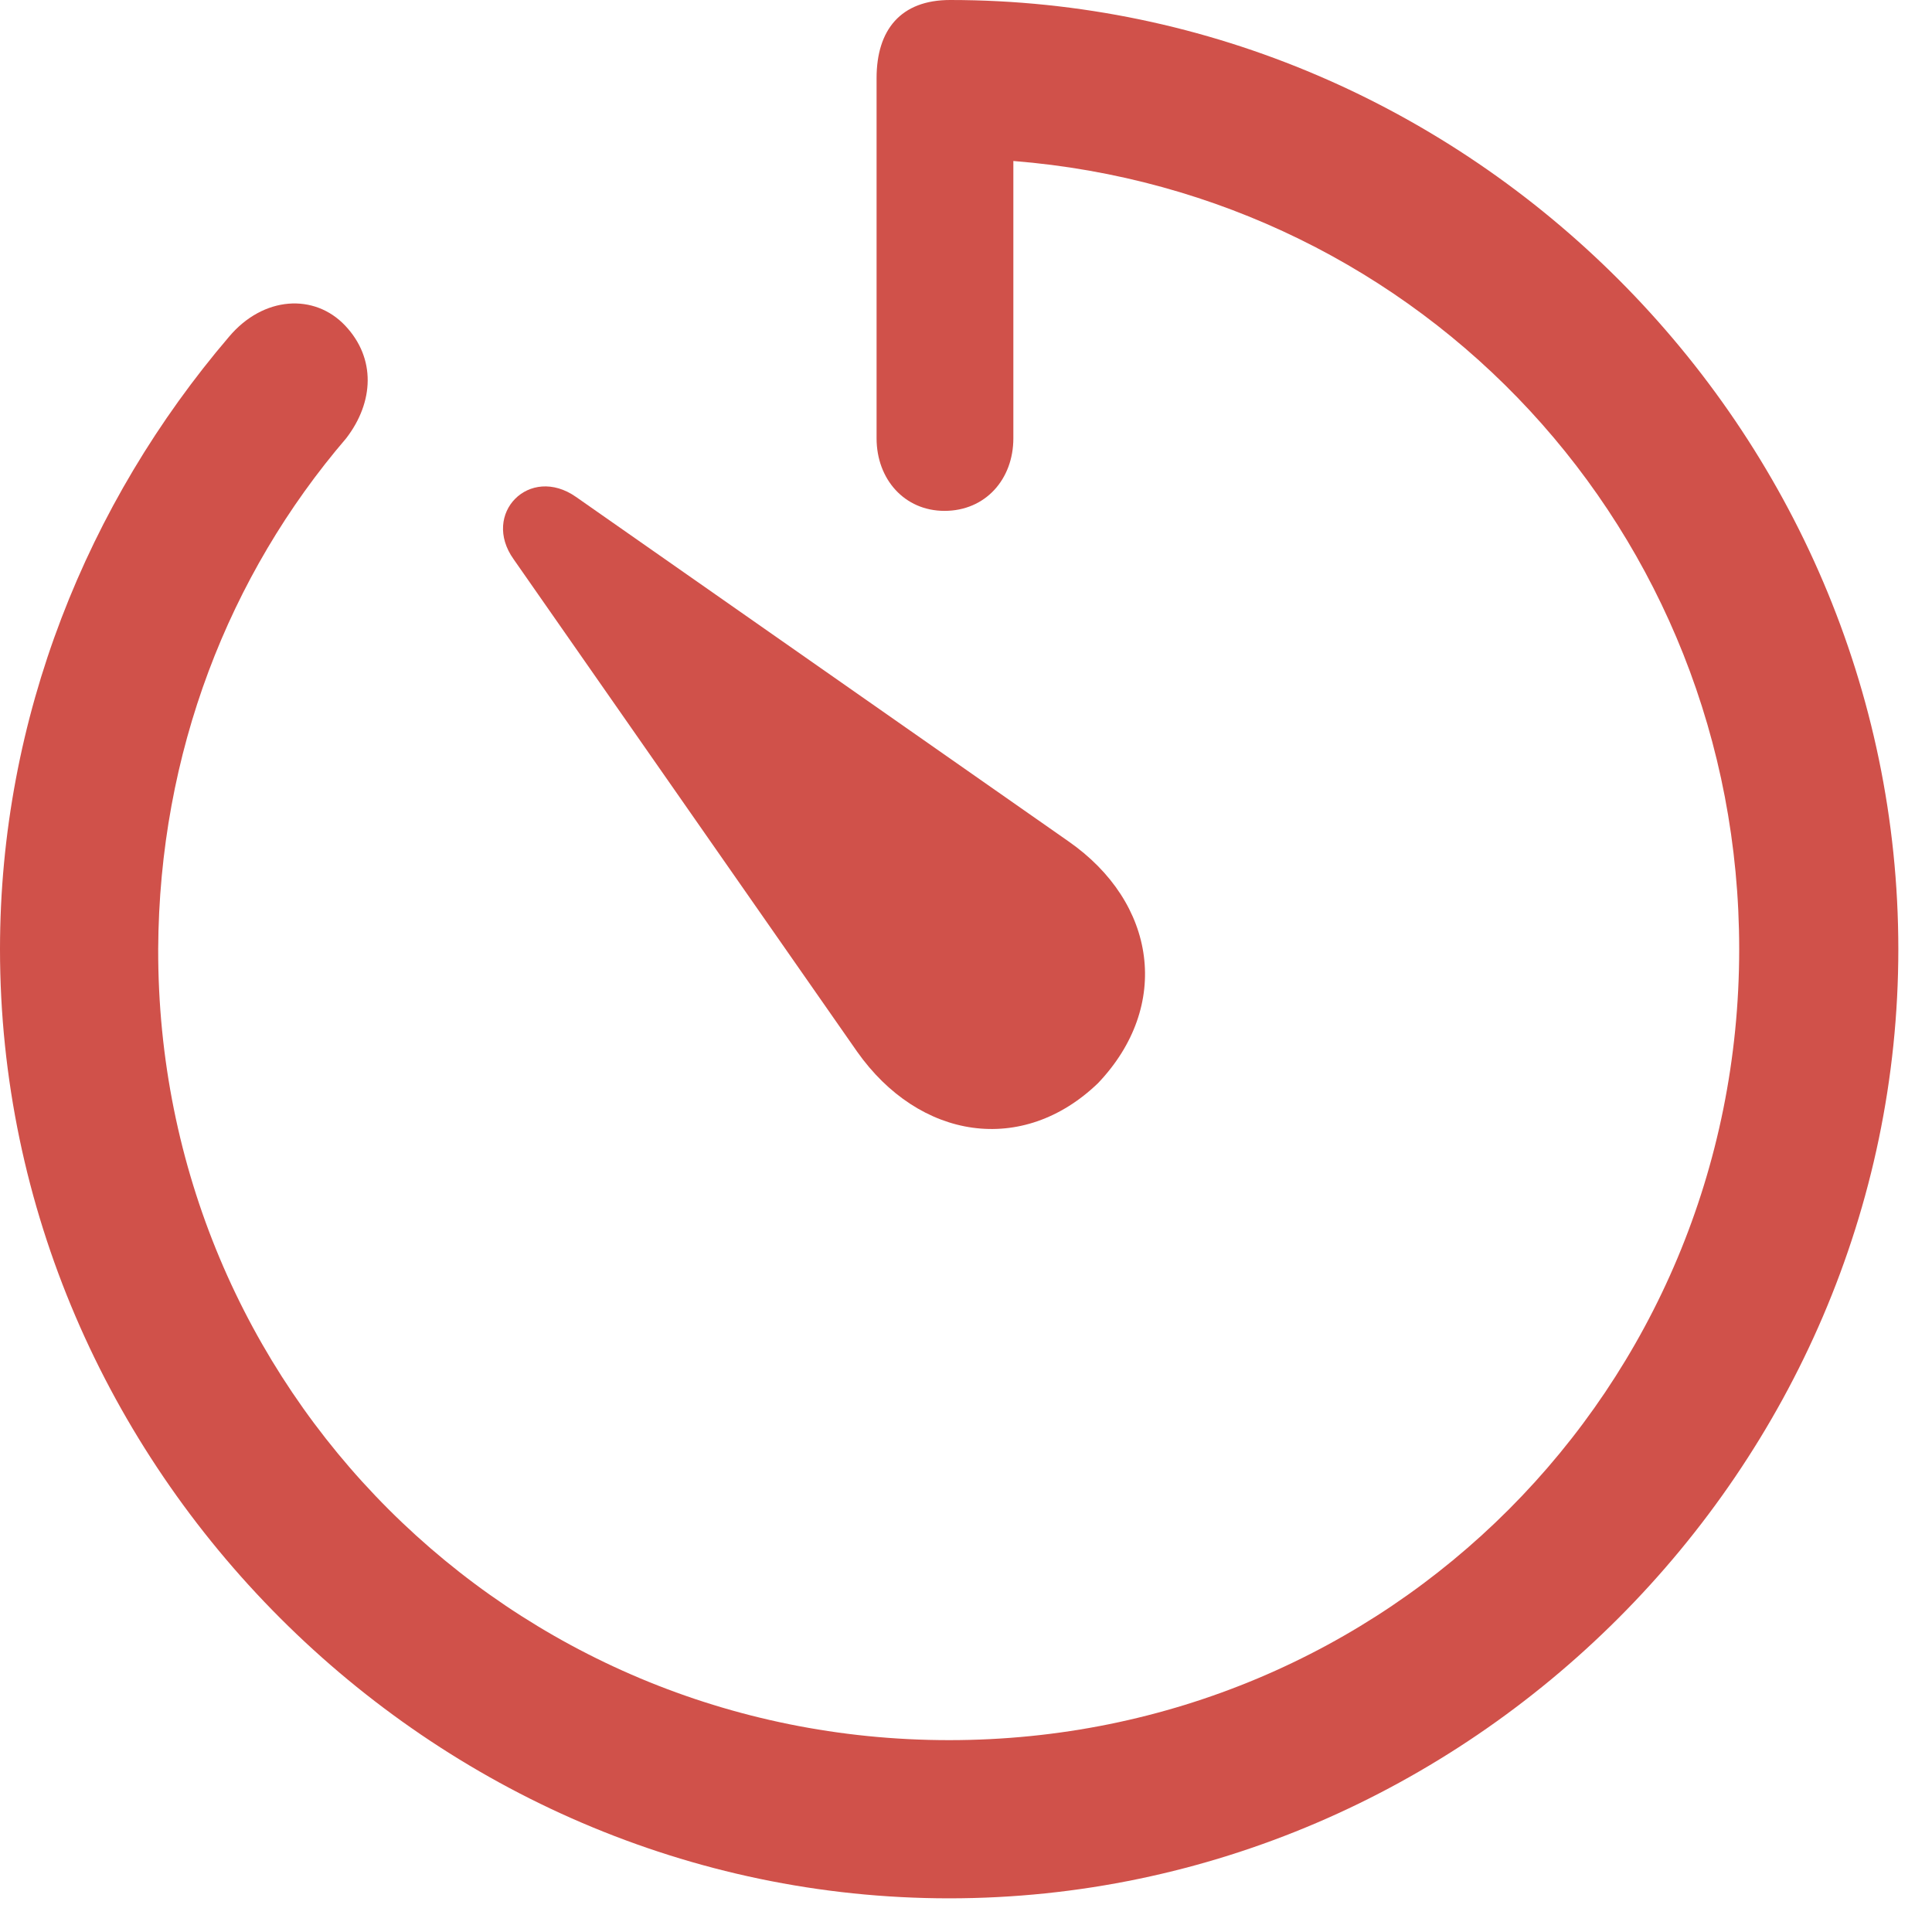 <?xml version="1.0" encoding="UTF-8"?> <svg xmlns="http://www.w3.org/2000/svg" width="49" height="49" viewBox="0 0 49 49" fill="none"><path d="M24.073 48.146C37.242 48.146 48.146 37.219 48.146 24.073C48.146 10.904 37.266 0 24.096 0C22.846 0 22.232 0.755 22.232 1.982V11.116C22.232 12.155 22.94 12.957 23.955 12.957C24.993 12.957 25.701 12.155 25.701 11.116V4.083C36.086 4.909 44.11 13.476 44.11 24.073C44.11 35.213 35.213 44.134 24.073 44.134C12.933 44.134 3.989 35.213 4.012 24.073C4.036 19.093 5.806 14.585 8.78 11.116C9.488 10.196 9.535 9.086 8.756 8.26C7.977 7.434 6.679 7.505 5.806 8.544C2.218 12.745 0 18.196 0 24.073C0 37.219 10.927 48.146 24.073 48.146Z" fill="#D0514A"></path><path d="M27.094 21.335C29.336 22.893 29.713 25.512 27.849 27.471C25.937 29.312 23.317 28.911 21.736 26.669L13.027 14.184C12.201 13.028 13.429 11.777 14.609 12.603L27.094 21.335Z" fill="#D0514A"></path></svg> 